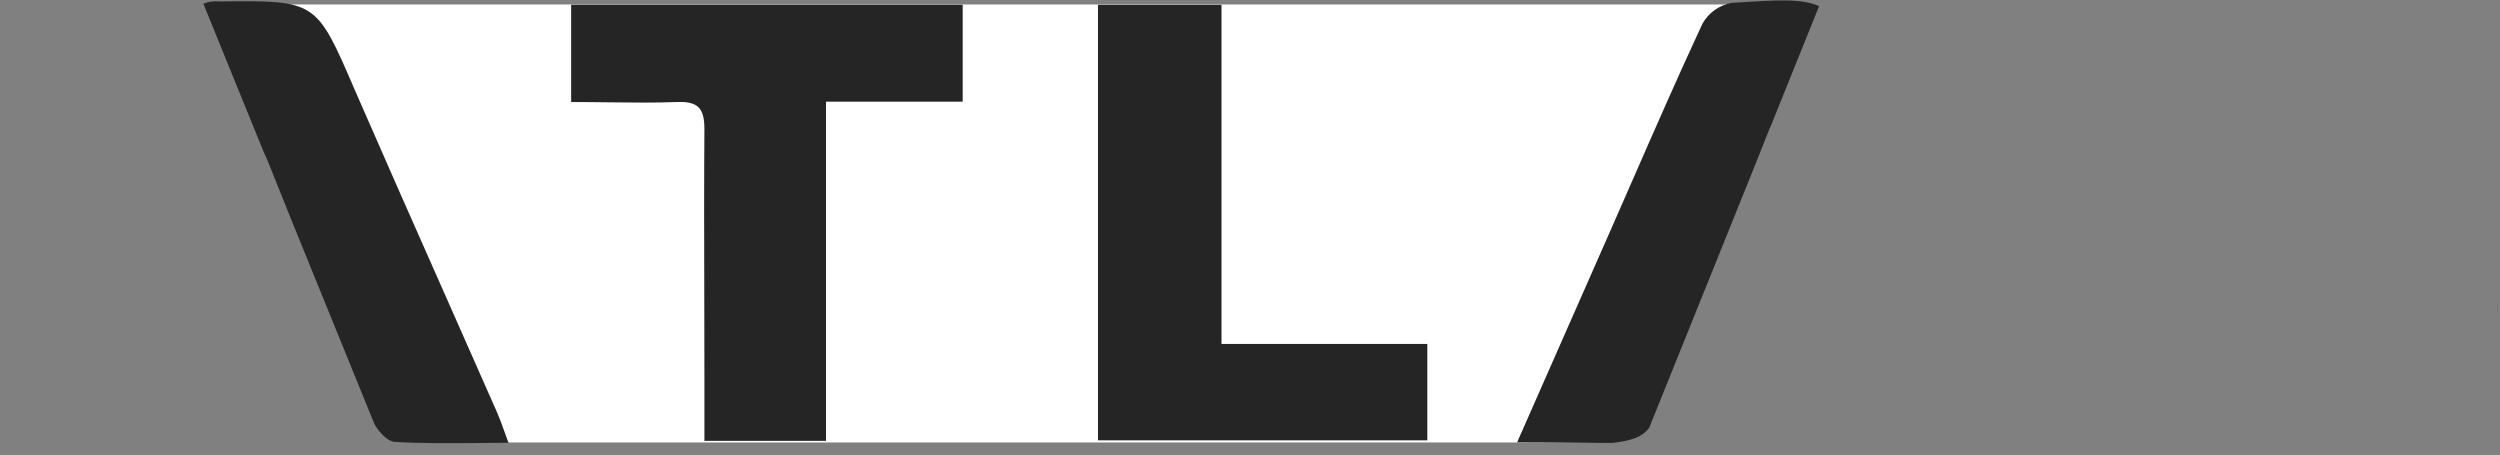 <?xml version="1.0" encoding="UTF-8"?> <svg xmlns="http://www.w3.org/2000/svg" width="1121" height="204" viewBox="0 0 1121 204" fill="none"><rect x="0" y="0" width="1121" height="204" fill="#808080" stroke="none"/> <path d="M112.5 2H810L715 198.416H187.635L112.5 2Z" fill="white"></path> <path fill-rule="evenodd" clip-rule="evenodd" d="M787.47 72.774L739.489 191.858C736.279 196.012 731.818 197.545 722.938 198.614C715.517 198.614 708.811 198.546 702.04 198.478H702.039H702.038H702.037H702.035H702.033C695.125 198.409 688.148 198.338 680.273 198.338L722.859 101.705C725.835 94.938 728.798 88.168 731.76 81.399L731.773 81.37L731.787 81.337L731.791 81.328L731.792 81.327L731.792 81.326C742.152 57.652 752.505 33.994 763.403 10.573C764.762 8.163 766.634 6.083 768.89 4.48C771.144 2.877 773.724 1.791 776.446 1.298C796.853 -0.056 807.929 -0.764 815.68 2.758L793.775 57.124C793.761 57.09 793.746 57.057 793.731 57.023C791.631 62.314 789.544 67.562 787.47 72.774ZM1029.32 203H1034.61C1032.85 203.034 1031.08 203.034 1029.32 203ZM1120 141.632V135.124C1120.09 137.34 1120.09 139.51 1120 141.632ZM98.529 0.631C96.014 0.376 93.493 0.733 91.172 1.65L118.272 68.231C118.75 69.311 119.231 70.367 119.743 71.445C123.138 79.879 126.525 88.314 129.912 96.749L132.198 102.444L167.863 190.063C169.833 193.753 173.825 197.932 176.944 198.142C188.721 198.859 200.644 198.76 213.415 198.654H213.418H213.42H213.423C218.159 198.614 223.011 198.574 228.015 198.574C227.273 196.58 226.641 194.812 226.064 193.197L226.064 193.196L226.062 193.191L226.061 193.188L226.061 193.187C224.991 190.194 224.11 187.729 223.065 185.331C215.006 167.031 206.909 148.759 198.814 130.493L198.807 130.478L198.807 130.476L198.806 130.475L198.806 130.474L198.805 130.473L198.805 130.471C185.435 100.303 172.074 70.154 158.911 39.928C141.794 0.197 141.744 0.198 98.909 0.627L98.529 0.631ZM370.386 197.671V45.587H431.673V2.124H256.105V45.745C261.749 45.745 267.257 45.812 272.675 45.879H272.675C283.246 46.009 293.471 46.135 303.679 45.745C312.911 45.391 315.858 48.496 315.858 57.77C315.675 82.267 315.736 106.712 315.797 131.151V131.155V131.16V131.164V131.168C315.827 143.38 315.858 155.59 315.858 167.804V197.671H370.386ZM492.332 197.435V2.163H547.724V154.207H640.007V197.435H492.332Z" fill="#252525"></path> </svg> 